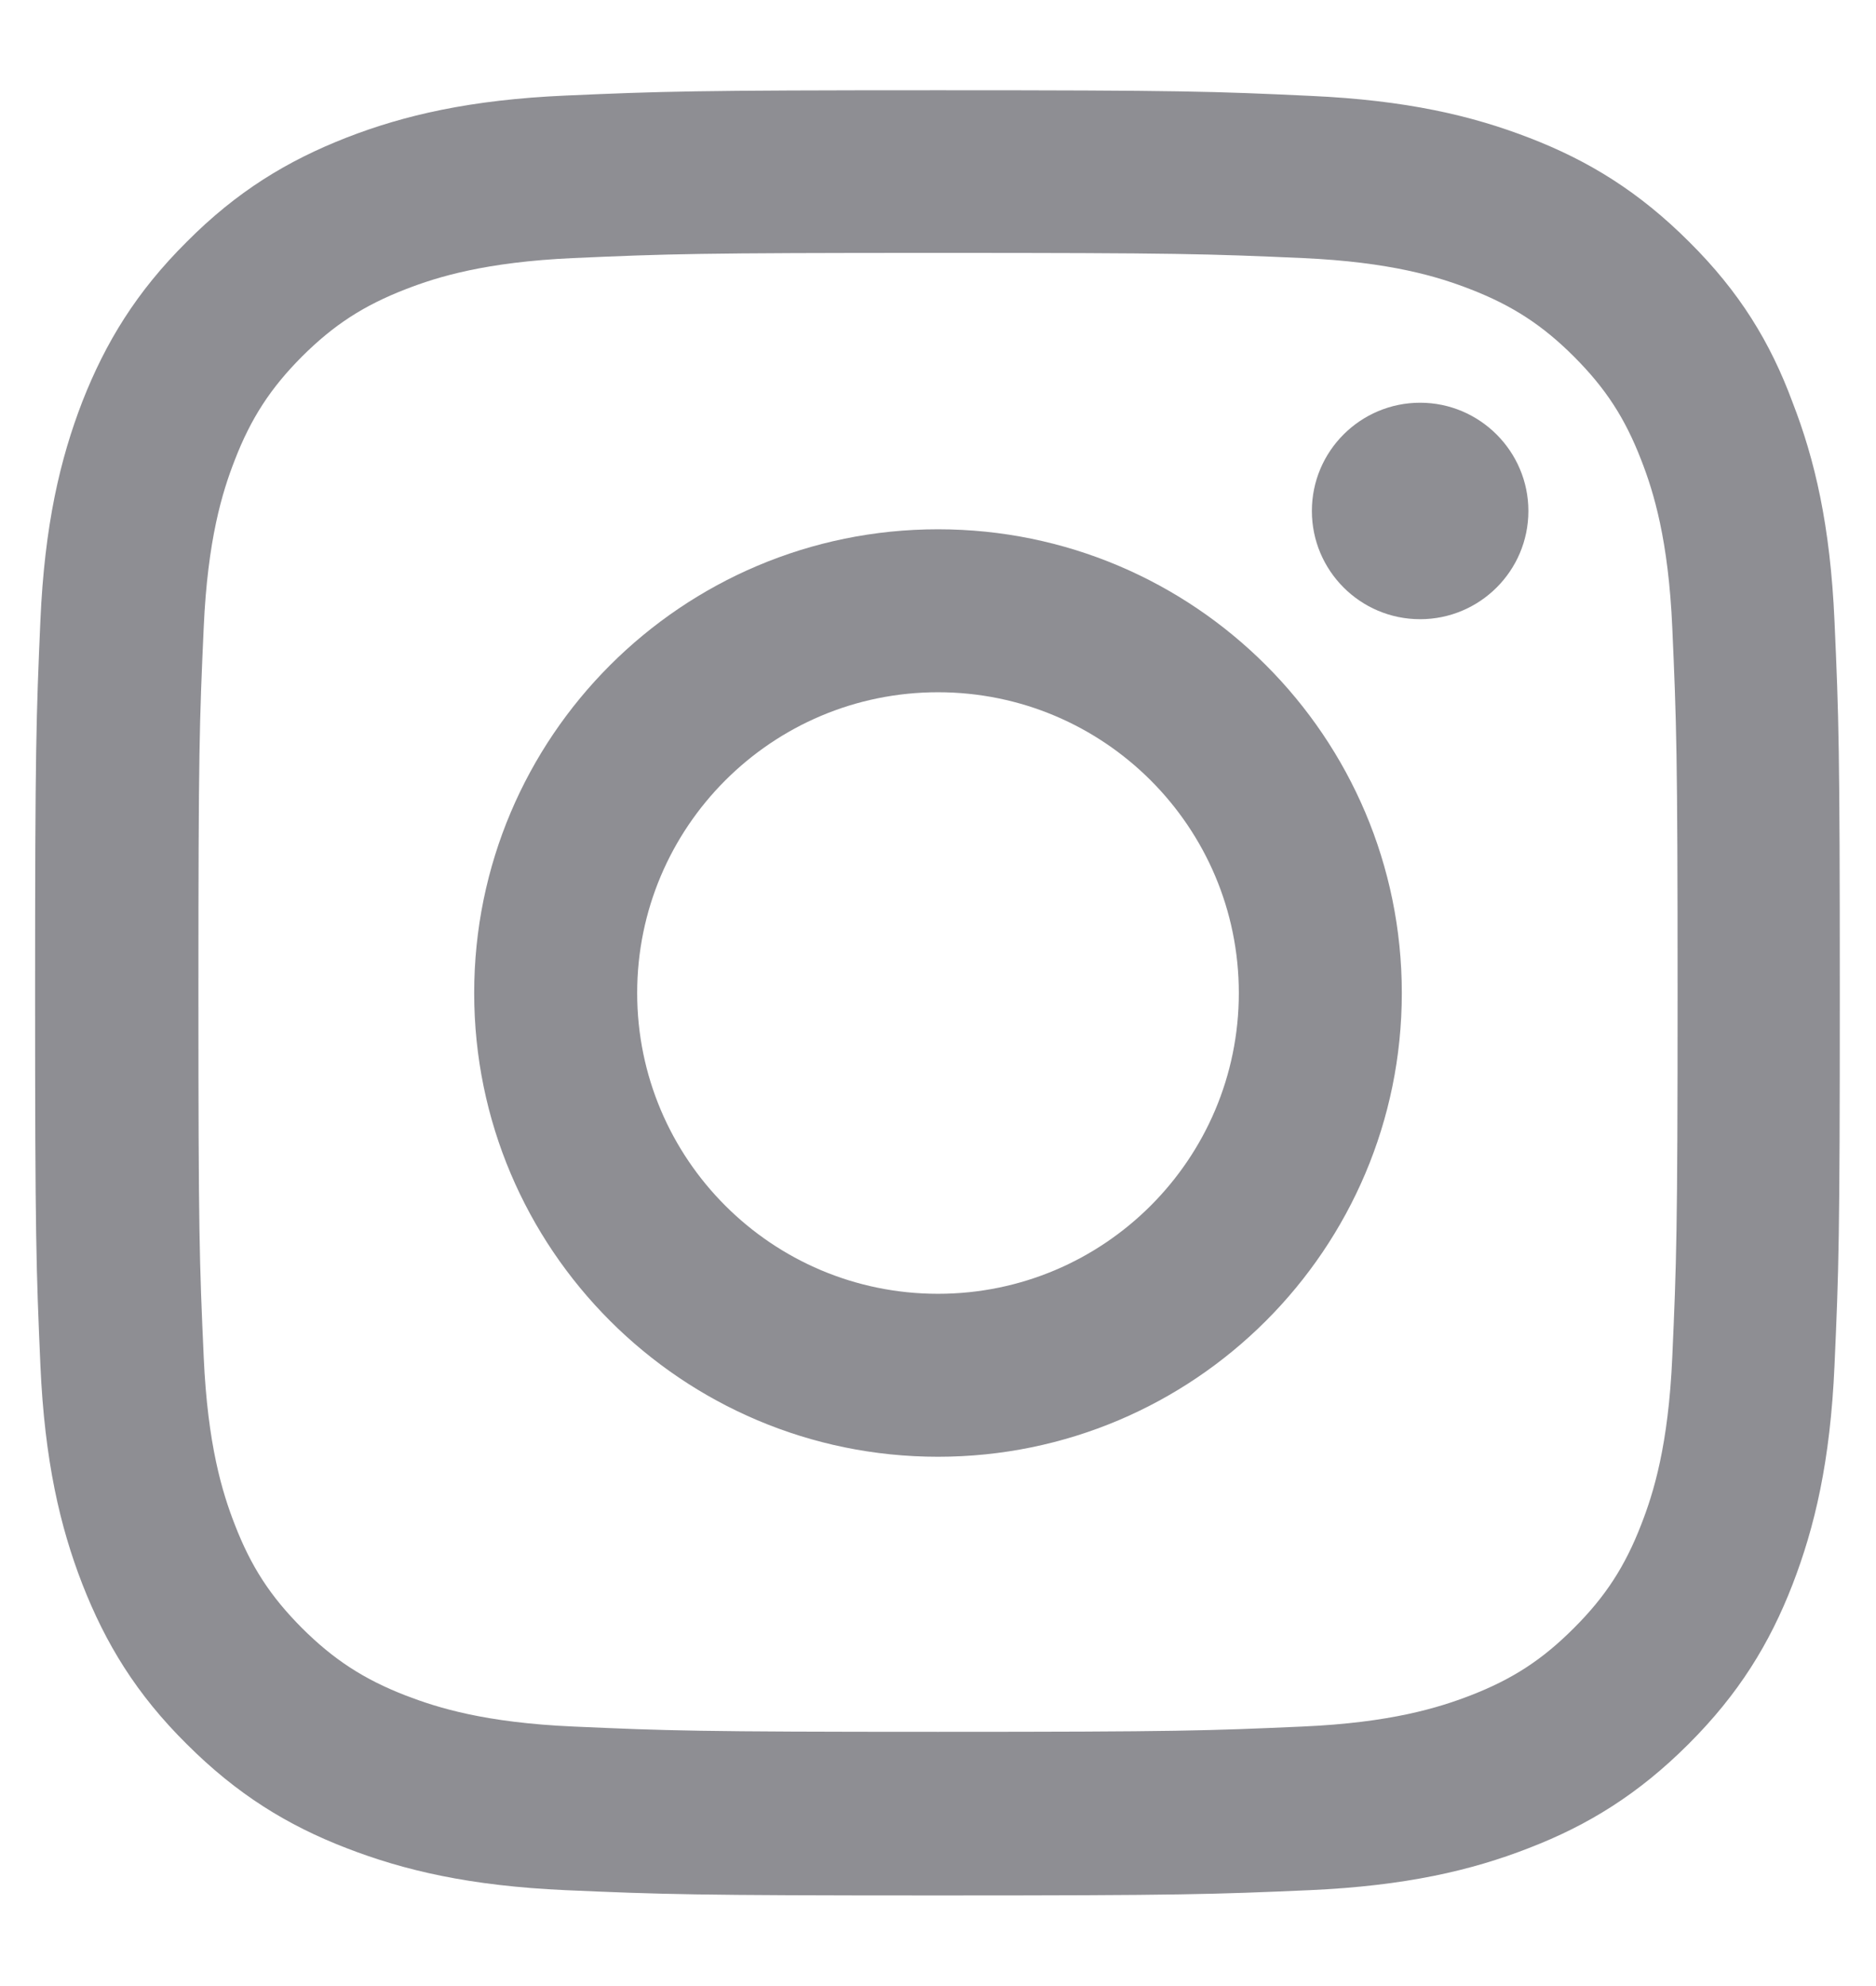 <svg width="17" height="18" viewBox="0 0 17 18" fill="none" xmlns="http://www.w3.org/2000/svg">
<g clip-path="url(#clip0_13836_331)">
<path d="M8.5 2.292C10.686 2.292 10.945 2.301 11.805 2.339C12.604 2.375 13.035 2.509 13.323 2.621C13.703 2.768 13.978 2.947 14.262 3.231C14.55 3.519 14.726 3.79 14.873 4.171C14.985 4.458 15.119 4.893 15.154 5.689C15.192 6.552 15.202 6.811 15.202 8.994C15.202 11.18 15.192 11.439 15.154 12.298C15.119 13.097 14.985 13.529 14.873 13.816C14.726 14.197 14.547 14.472 14.262 14.756C13.975 15.044 13.703 15.22 13.323 15.367C13.035 15.478 12.6 15.613 11.805 15.648C10.942 15.686 10.683 15.696 8.5 15.696C6.314 15.696 6.055 15.686 5.195 15.648C4.396 15.613 3.965 15.478 3.677 15.367C3.297 15.22 3.022 15.04 2.737 14.756C2.45 14.468 2.274 14.197 2.127 13.816C2.015 13.529 1.881 13.094 1.846 12.298C1.807 11.435 1.798 11.177 1.798 8.994C1.798 6.808 1.807 6.549 1.846 5.689C1.881 4.89 2.015 4.458 2.127 4.171C2.274 3.79 2.453 3.516 2.737 3.231C3.025 2.944 3.297 2.768 3.677 2.621C3.965 2.509 4.399 2.375 5.195 2.339C6.055 2.301 6.314 2.292 8.5 2.292ZM8.5 0.818C6.279 0.818 6.001 0.828 5.128 0.866C4.259 0.904 3.661 1.045 3.143 1.246C2.603 1.457 2.146 1.735 1.692 2.192C1.235 2.646 0.957 3.103 0.746 3.64C0.545 4.161 0.404 4.756 0.366 5.625C0.328 6.501 0.318 6.779 0.318 9C0.318 11.221 0.328 11.499 0.366 12.372C0.404 13.241 0.545 13.839 0.746 14.357C0.957 14.897 1.235 15.354 1.692 15.807C2.146 16.261 2.603 16.543 3.14 16.75C3.661 16.952 4.256 17.092 5.125 17.131C5.997 17.169 6.276 17.179 8.497 17.179C10.718 17.179 10.996 17.169 11.868 17.131C12.738 17.092 13.335 16.952 13.853 16.75C14.39 16.543 14.847 16.261 15.301 15.807C15.755 15.354 16.036 14.897 16.244 14.36C16.445 13.839 16.586 13.244 16.624 12.375C16.663 11.502 16.672 11.224 16.672 9.003C16.672 6.782 16.663 6.504 16.624 5.631C16.586 4.762 16.445 4.164 16.244 3.647C16.043 3.103 15.764 2.646 15.307 2.192C14.854 1.739 14.397 1.457 13.86 1.25C13.339 1.048 12.744 0.908 11.875 0.869C10.999 0.828 10.721 0.818 8.5 0.818Z" fill="#8E8E93"/>
<path d="M8.5 4.797C6.18 4.797 4.297 6.68 4.297 9C4.297 11.32 6.18 13.203 8.5 13.203C10.82 13.203 12.703 11.32 12.703 9C12.703 6.68 10.82 4.797 8.5 4.797ZM8.5 11.726C6.995 11.726 5.774 10.505 5.774 9C5.774 7.495 6.995 6.274 8.5 6.274C10.005 6.274 11.226 7.495 11.226 9C11.226 10.505 10.005 11.726 8.5 11.726Z" fill="#8E8E93"/>
<path d="M13.85 4.631C13.85 5.174 13.409 5.612 12.869 5.612C12.326 5.612 11.888 5.171 11.888 4.631C11.888 4.088 12.329 3.65 12.869 3.65C13.409 3.65 13.85 4.091 13.85 4.631Z" fill="#8E8E93"/>
</g>
<defs>
<clipPath id="clip0_13836_331">
<rect width="16.364" height="16.364" fill="white" transform="translate(0.318 0.818)"/>
</clipPath>
</defs>
</svg>
